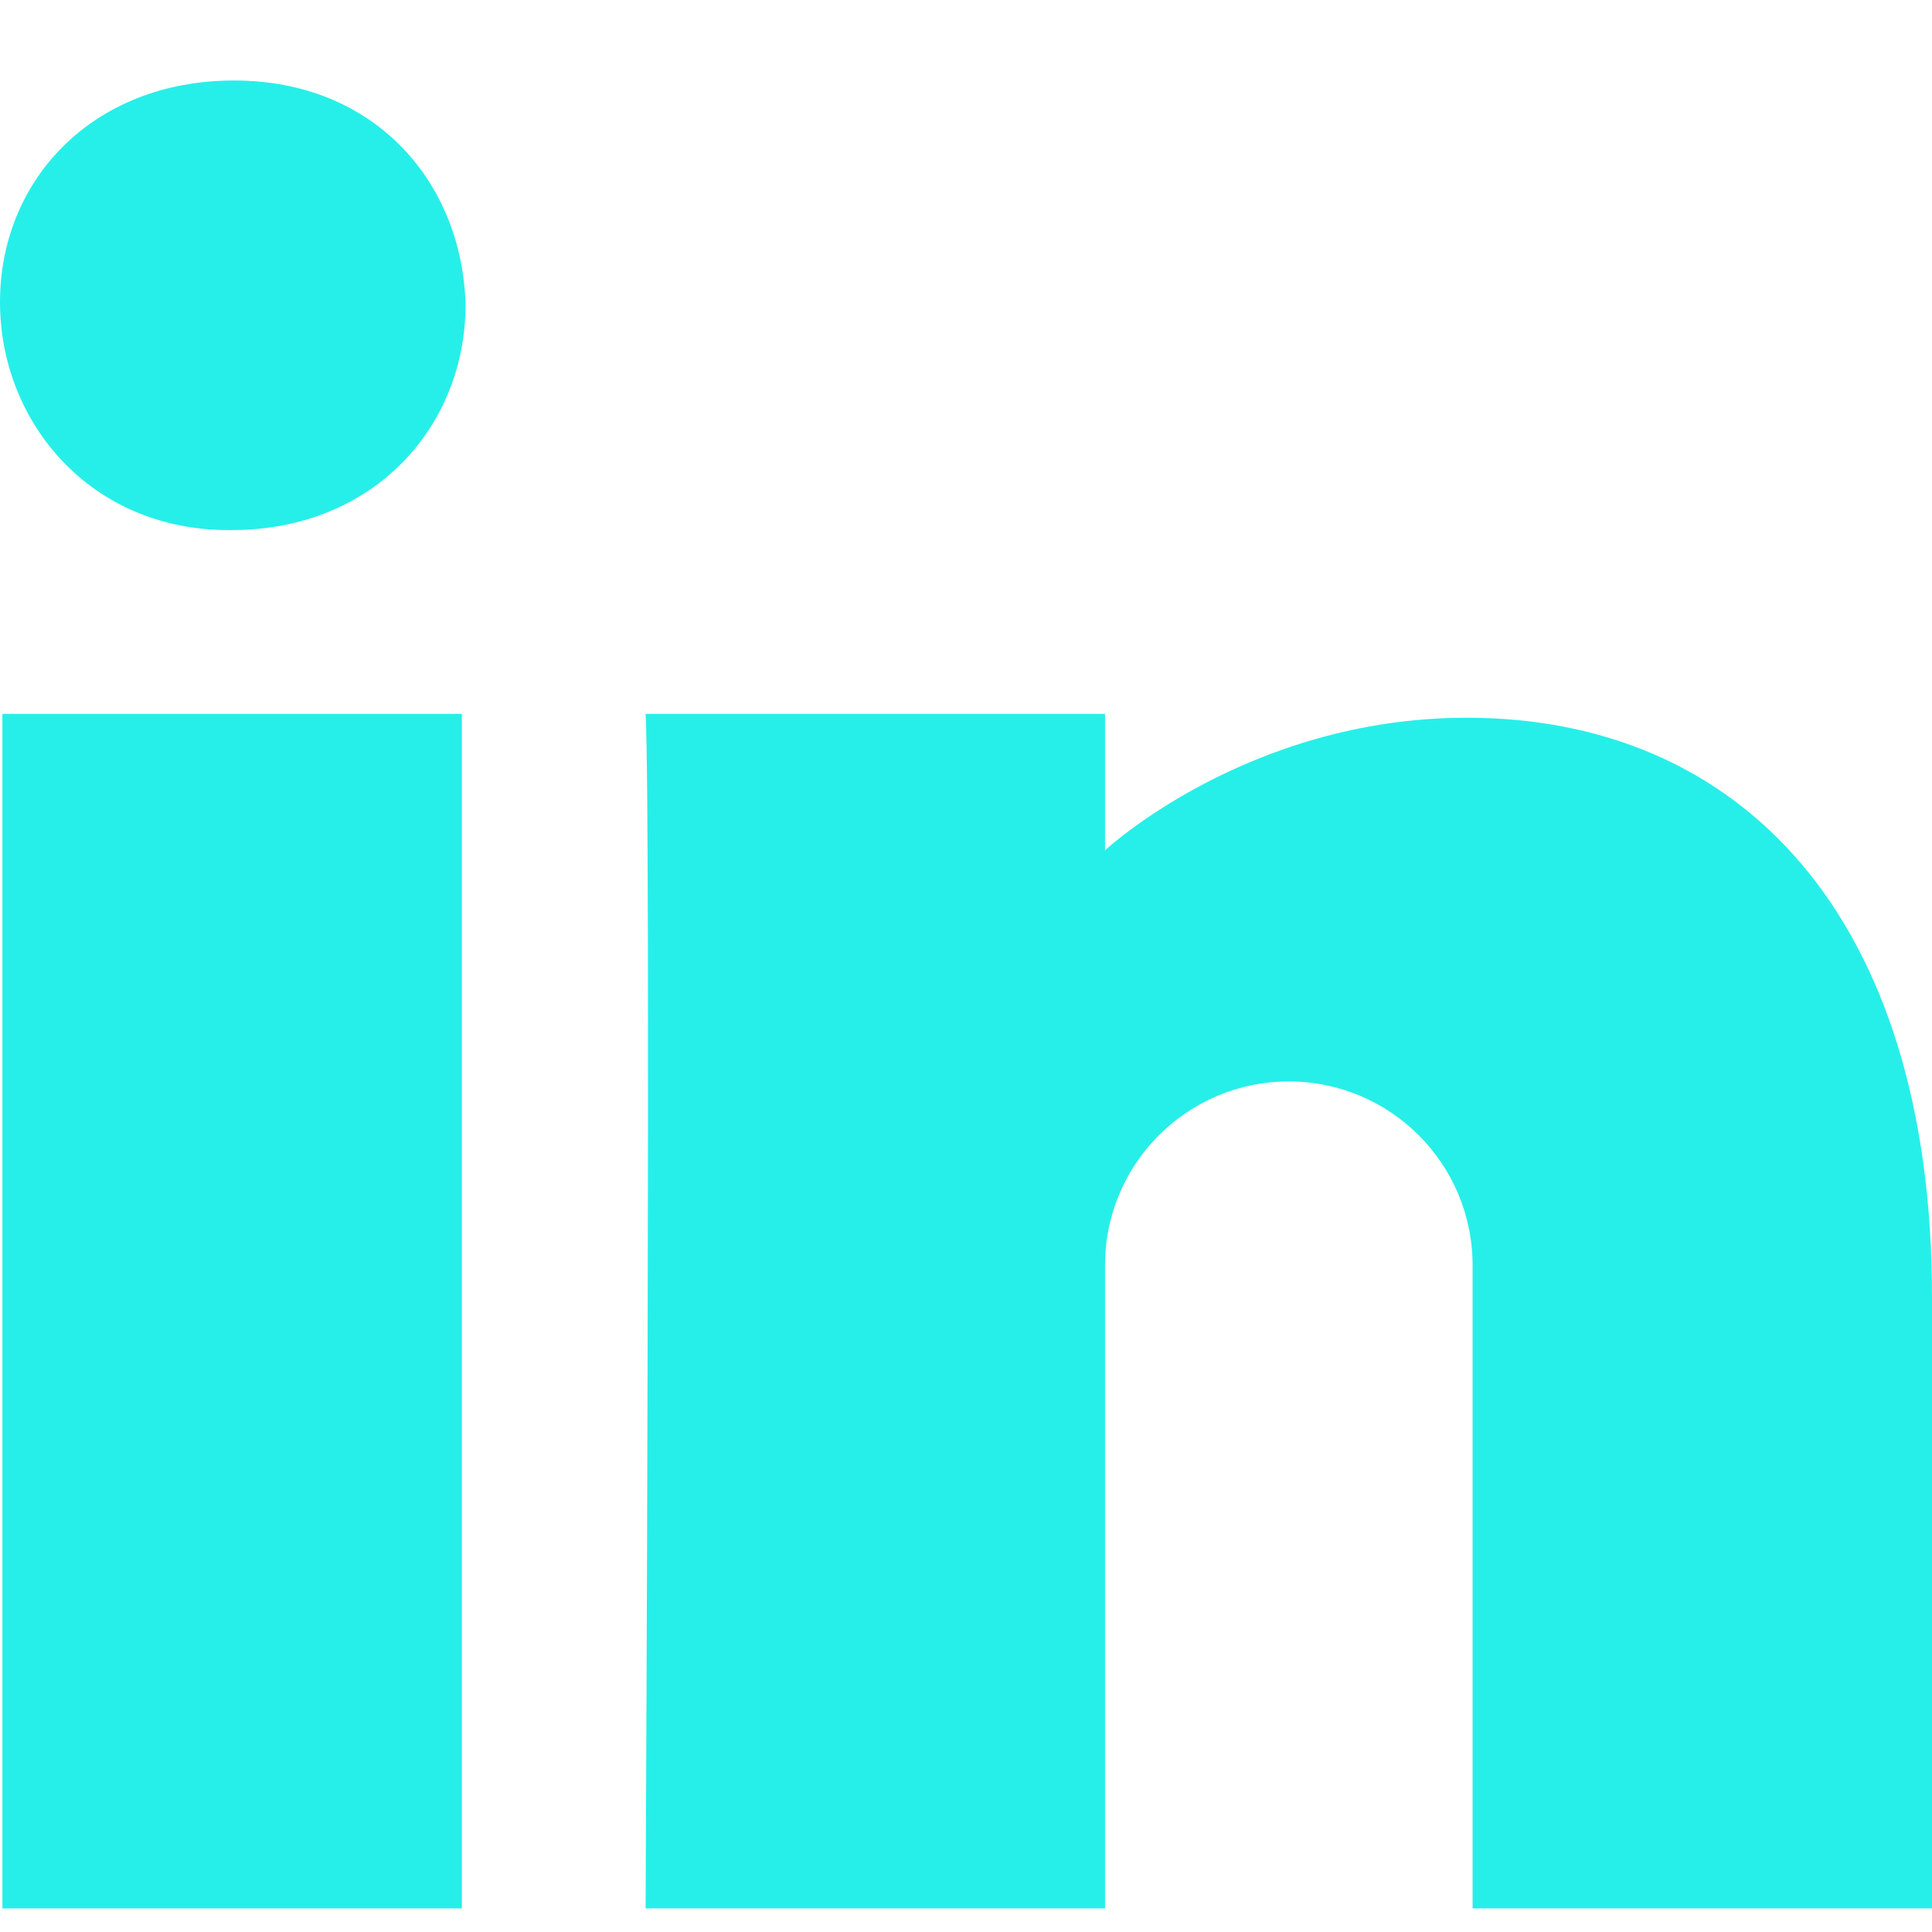 <svg width="24" height="24" viewBox="0 0 24 24" fill="none" xmlns="http://www.w3.org/2000/svg">
<path fill-rule="evenodd" clip-rule="evenodd" d="M5.737 23.707H0.03V8.868H5.737V23.707Z" fill="#26efe9"/>
<path fill-rule="evenodd" clip-rule="evenodd" d="M2.874 6.585H2.84C1.115 6.585 0 5.236 0 3.753C0 2.236 1.151 1 2.907 1C4.666 1 5.747 2.276 5.783 3.793C5.781 5.276 4.666 6.585 2.874 6.585Z" fill="#26efe9"/>
<path fill-rule="evenodd" clip-rule="evenodd" d="M16.01 13.434C14.749 13.434 13.727 14.457 13.727 15.717V23.707H8.02C8.02 23.707 8.087 10.009 8.02 8.868H13.727V10.563C13.727 10.563 15.494 8.916 18.222 8.916C21.603 8.916 24 11.363 24 16.112V23.707H18.293V15.717C18.293 14.457 17.271 13.434 16.01 13.434Z" fill="#26efe9"/>
</svg>
